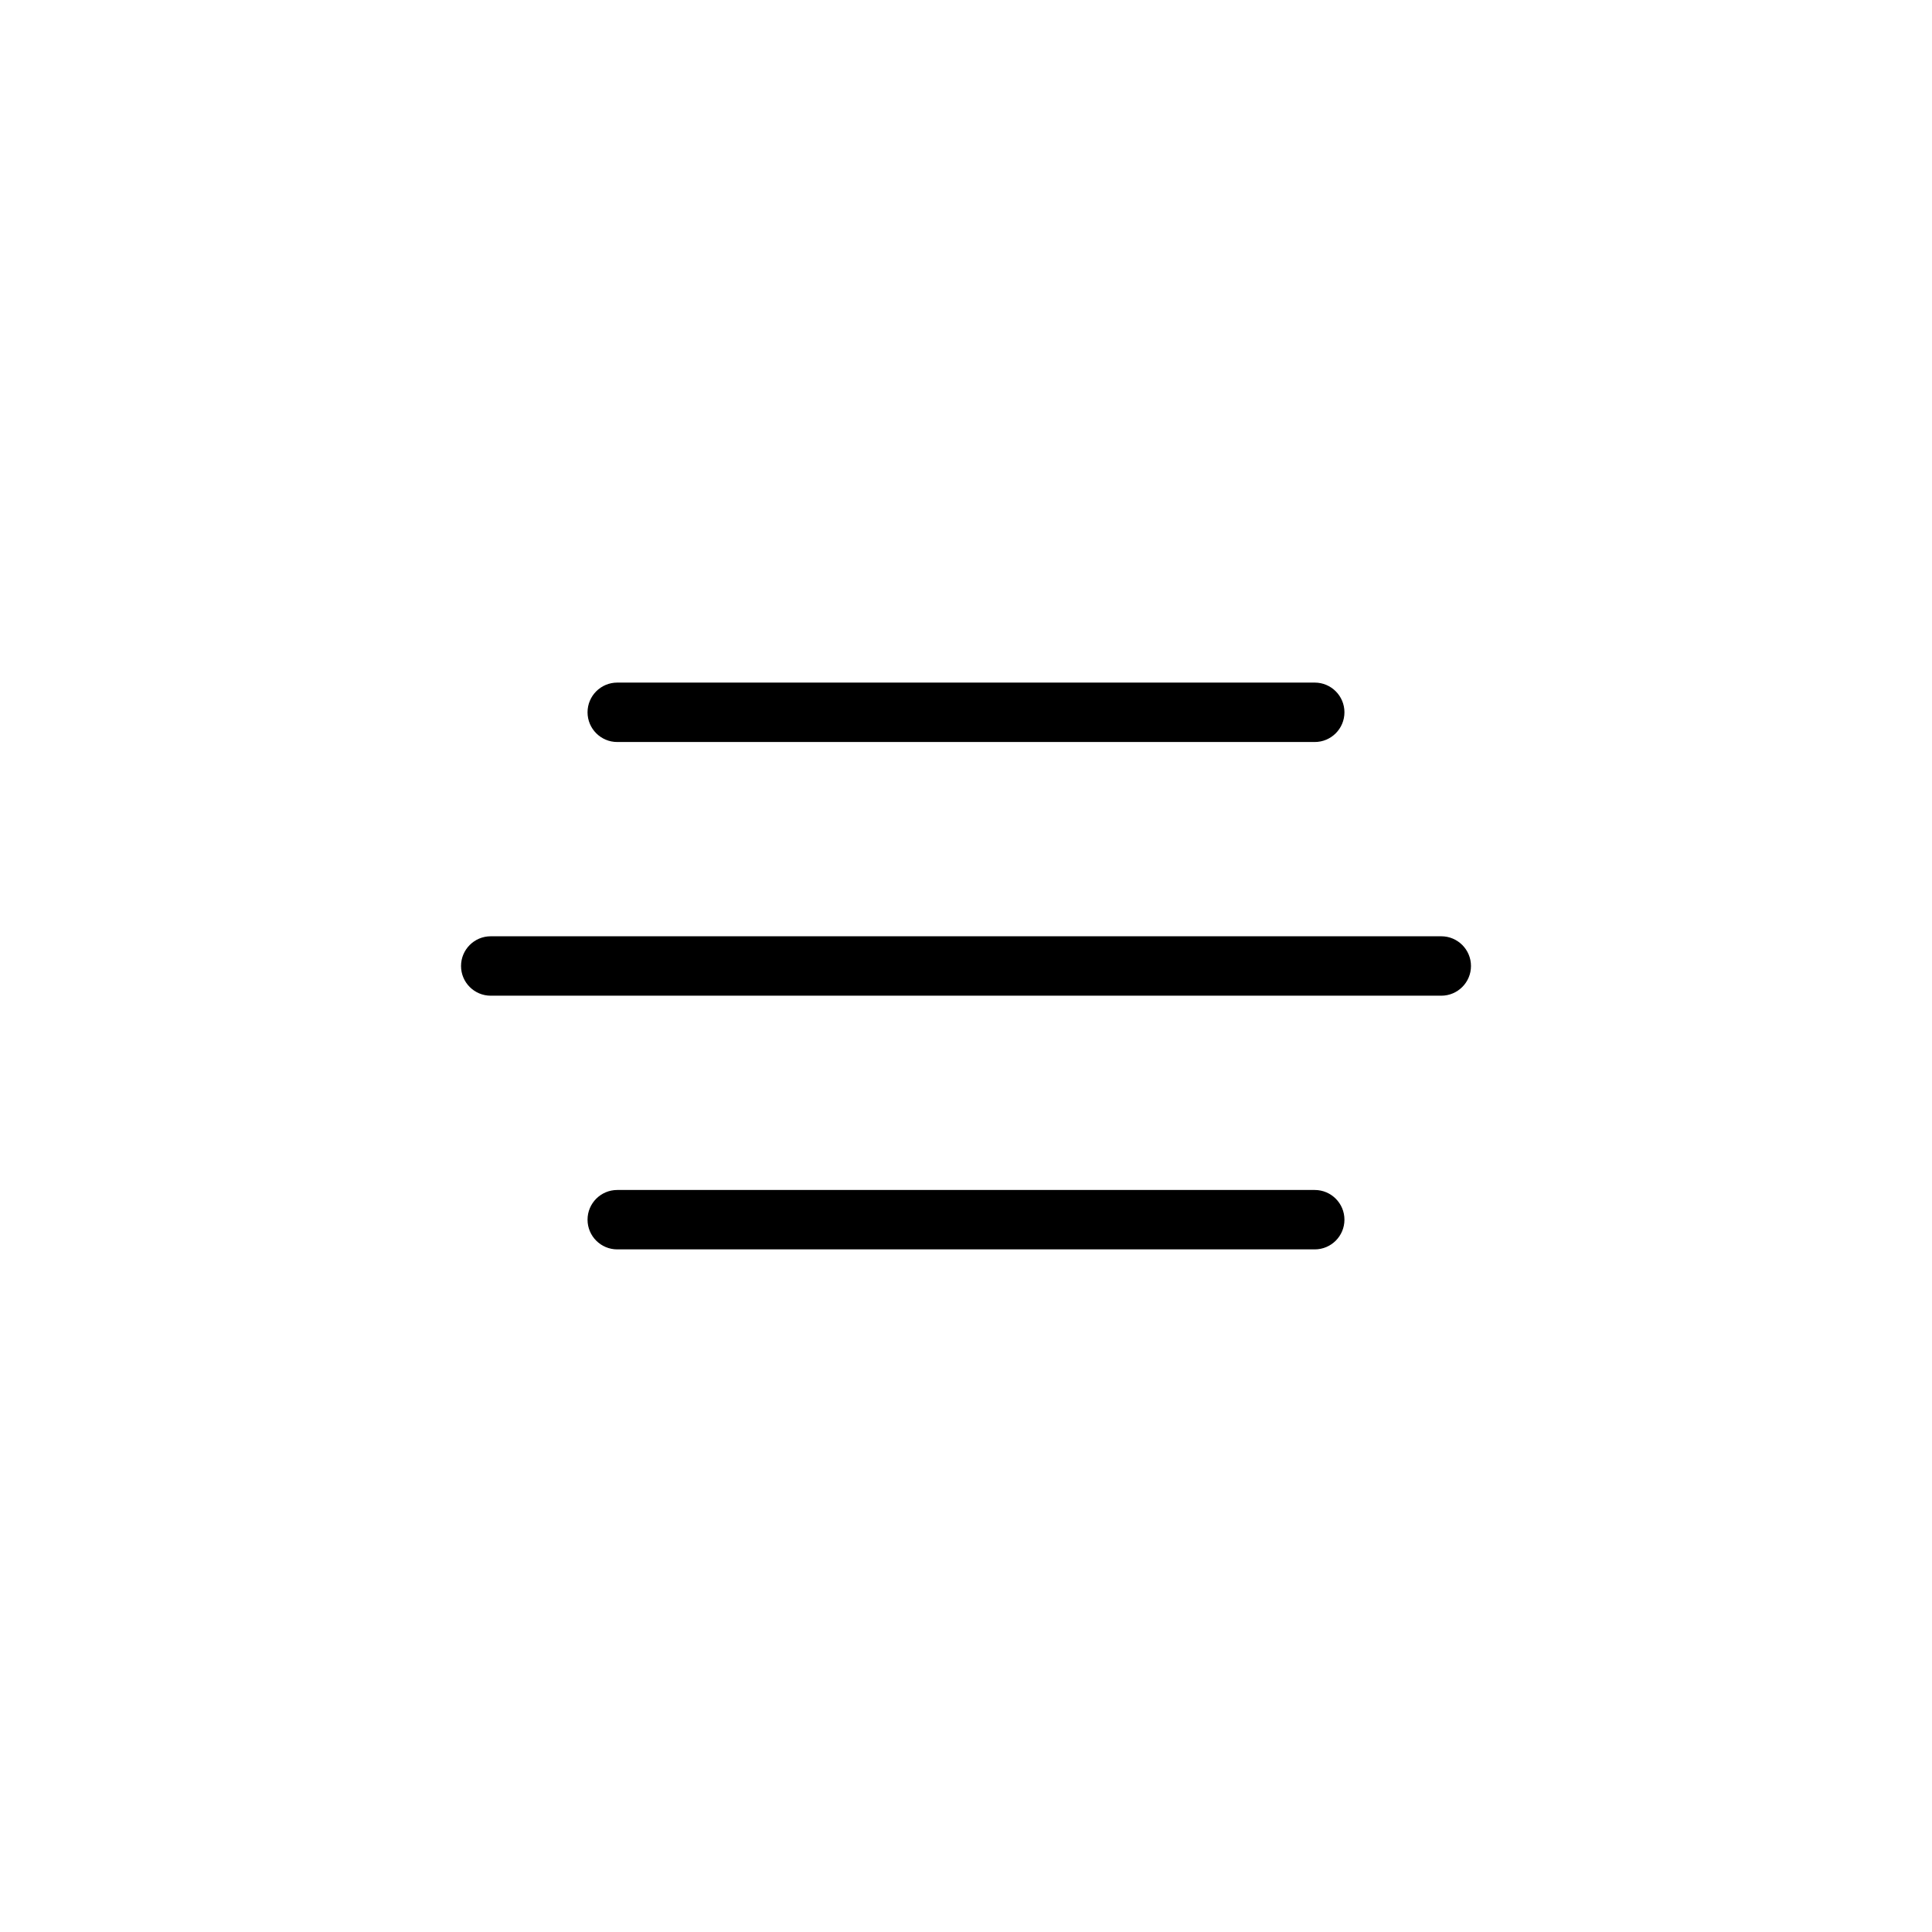 <?xml version="1.0" encoding="UTF-8"?>
<!-- Uploaded to: SVG Repo, www.svgrepo.com, Generator: SVG Repo Mixer Tools -->
<svg fill="#000000" width="800px" height="800px" version="1.1" viewBox="144 144 512 512" xmlns="http://www.w3.org/2000/svg">
 <g>
  <path d="m492.42 340.64h-184.84c-4.348 0-7.875-3.527-7.875-7.875 0-4.344 3.527-7.871 7.875-7.871h184.84c4.344 0 7.871 3.527 7.871 7.871 0 4.348-3.527 7.875-7.871 7.875z"/>
  <path d="m525.95 407.87h-251.9c-4.348 0-7.871-3.523-7.871-7.871s3.523-7.875 7.871-7.875h251.9c4.348 0 7.875 3.527 7.875 7.875s-3.527 7.871-7.875 7.871z"/>
  <path d="m492.42 475.1h-184.84c-4.348 0-7.875-3.523-7.875-7.871 0-4.348 3.527-7.871 7.875-7.871h184.84c4.344 0 7.871 3.523 7.871 7.871 0 4.348-3.527 7.871-7.871 7.871z"/>
 </g>
</svg>